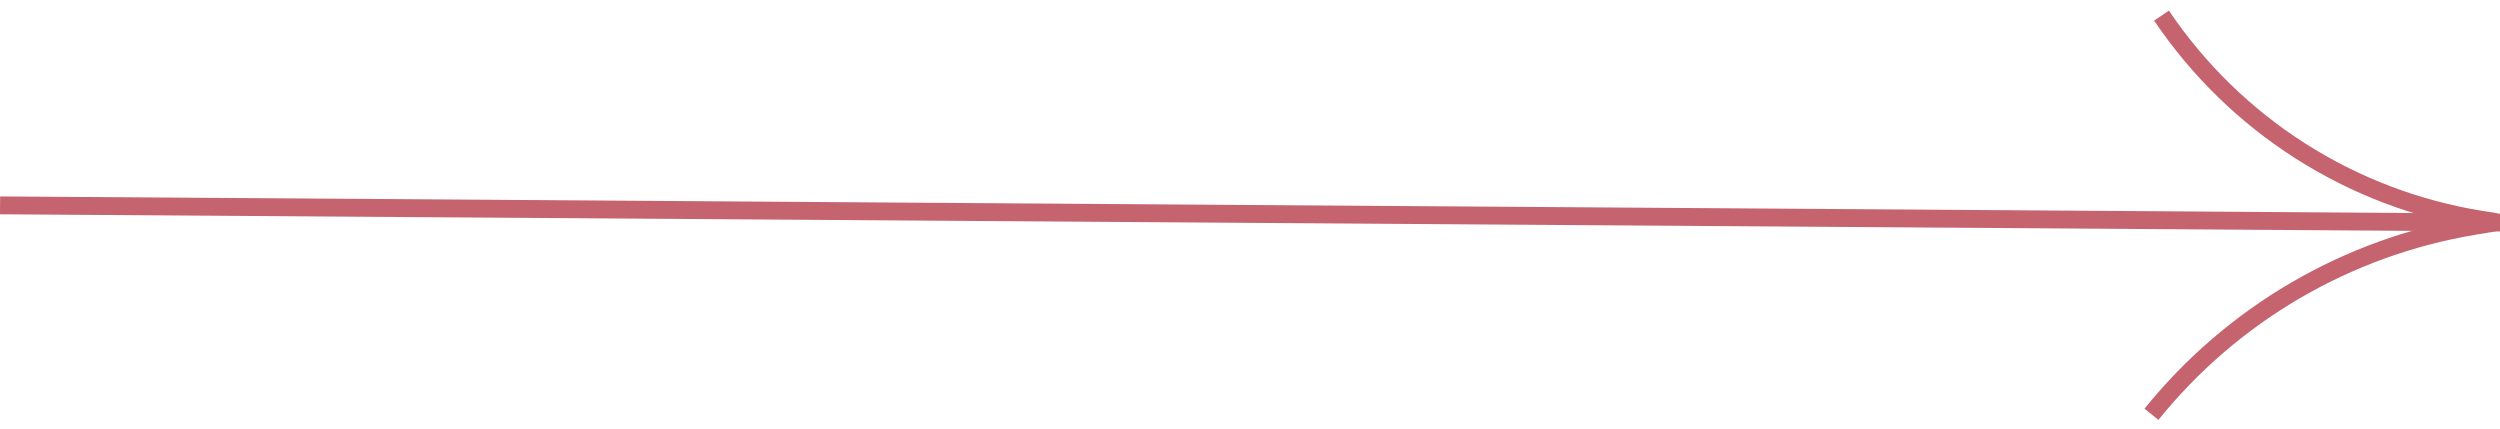 <?xml version="1.0" encoding="UTF-8"?> <svg xmlns="http://www.w3.org/2000/svg" width="140" height="24" viewBox="0 0 140 24" fill="none"><line x1="0.003" y1="11.5" x2="140.005" y2="12.464" stroke="#C5646F"></line><path d="M139.763 12.435L138.955 12.306C131.66 11.138 125.175 6.999 121.045 0.874V0.874" stroke="#C5646F"></path><path d="M139.684 12.462L138.524 12.656C131.422 13.844 125.003 17.595 120.482 23.2V23.2" stroke="#C5646F"></path></svg> 